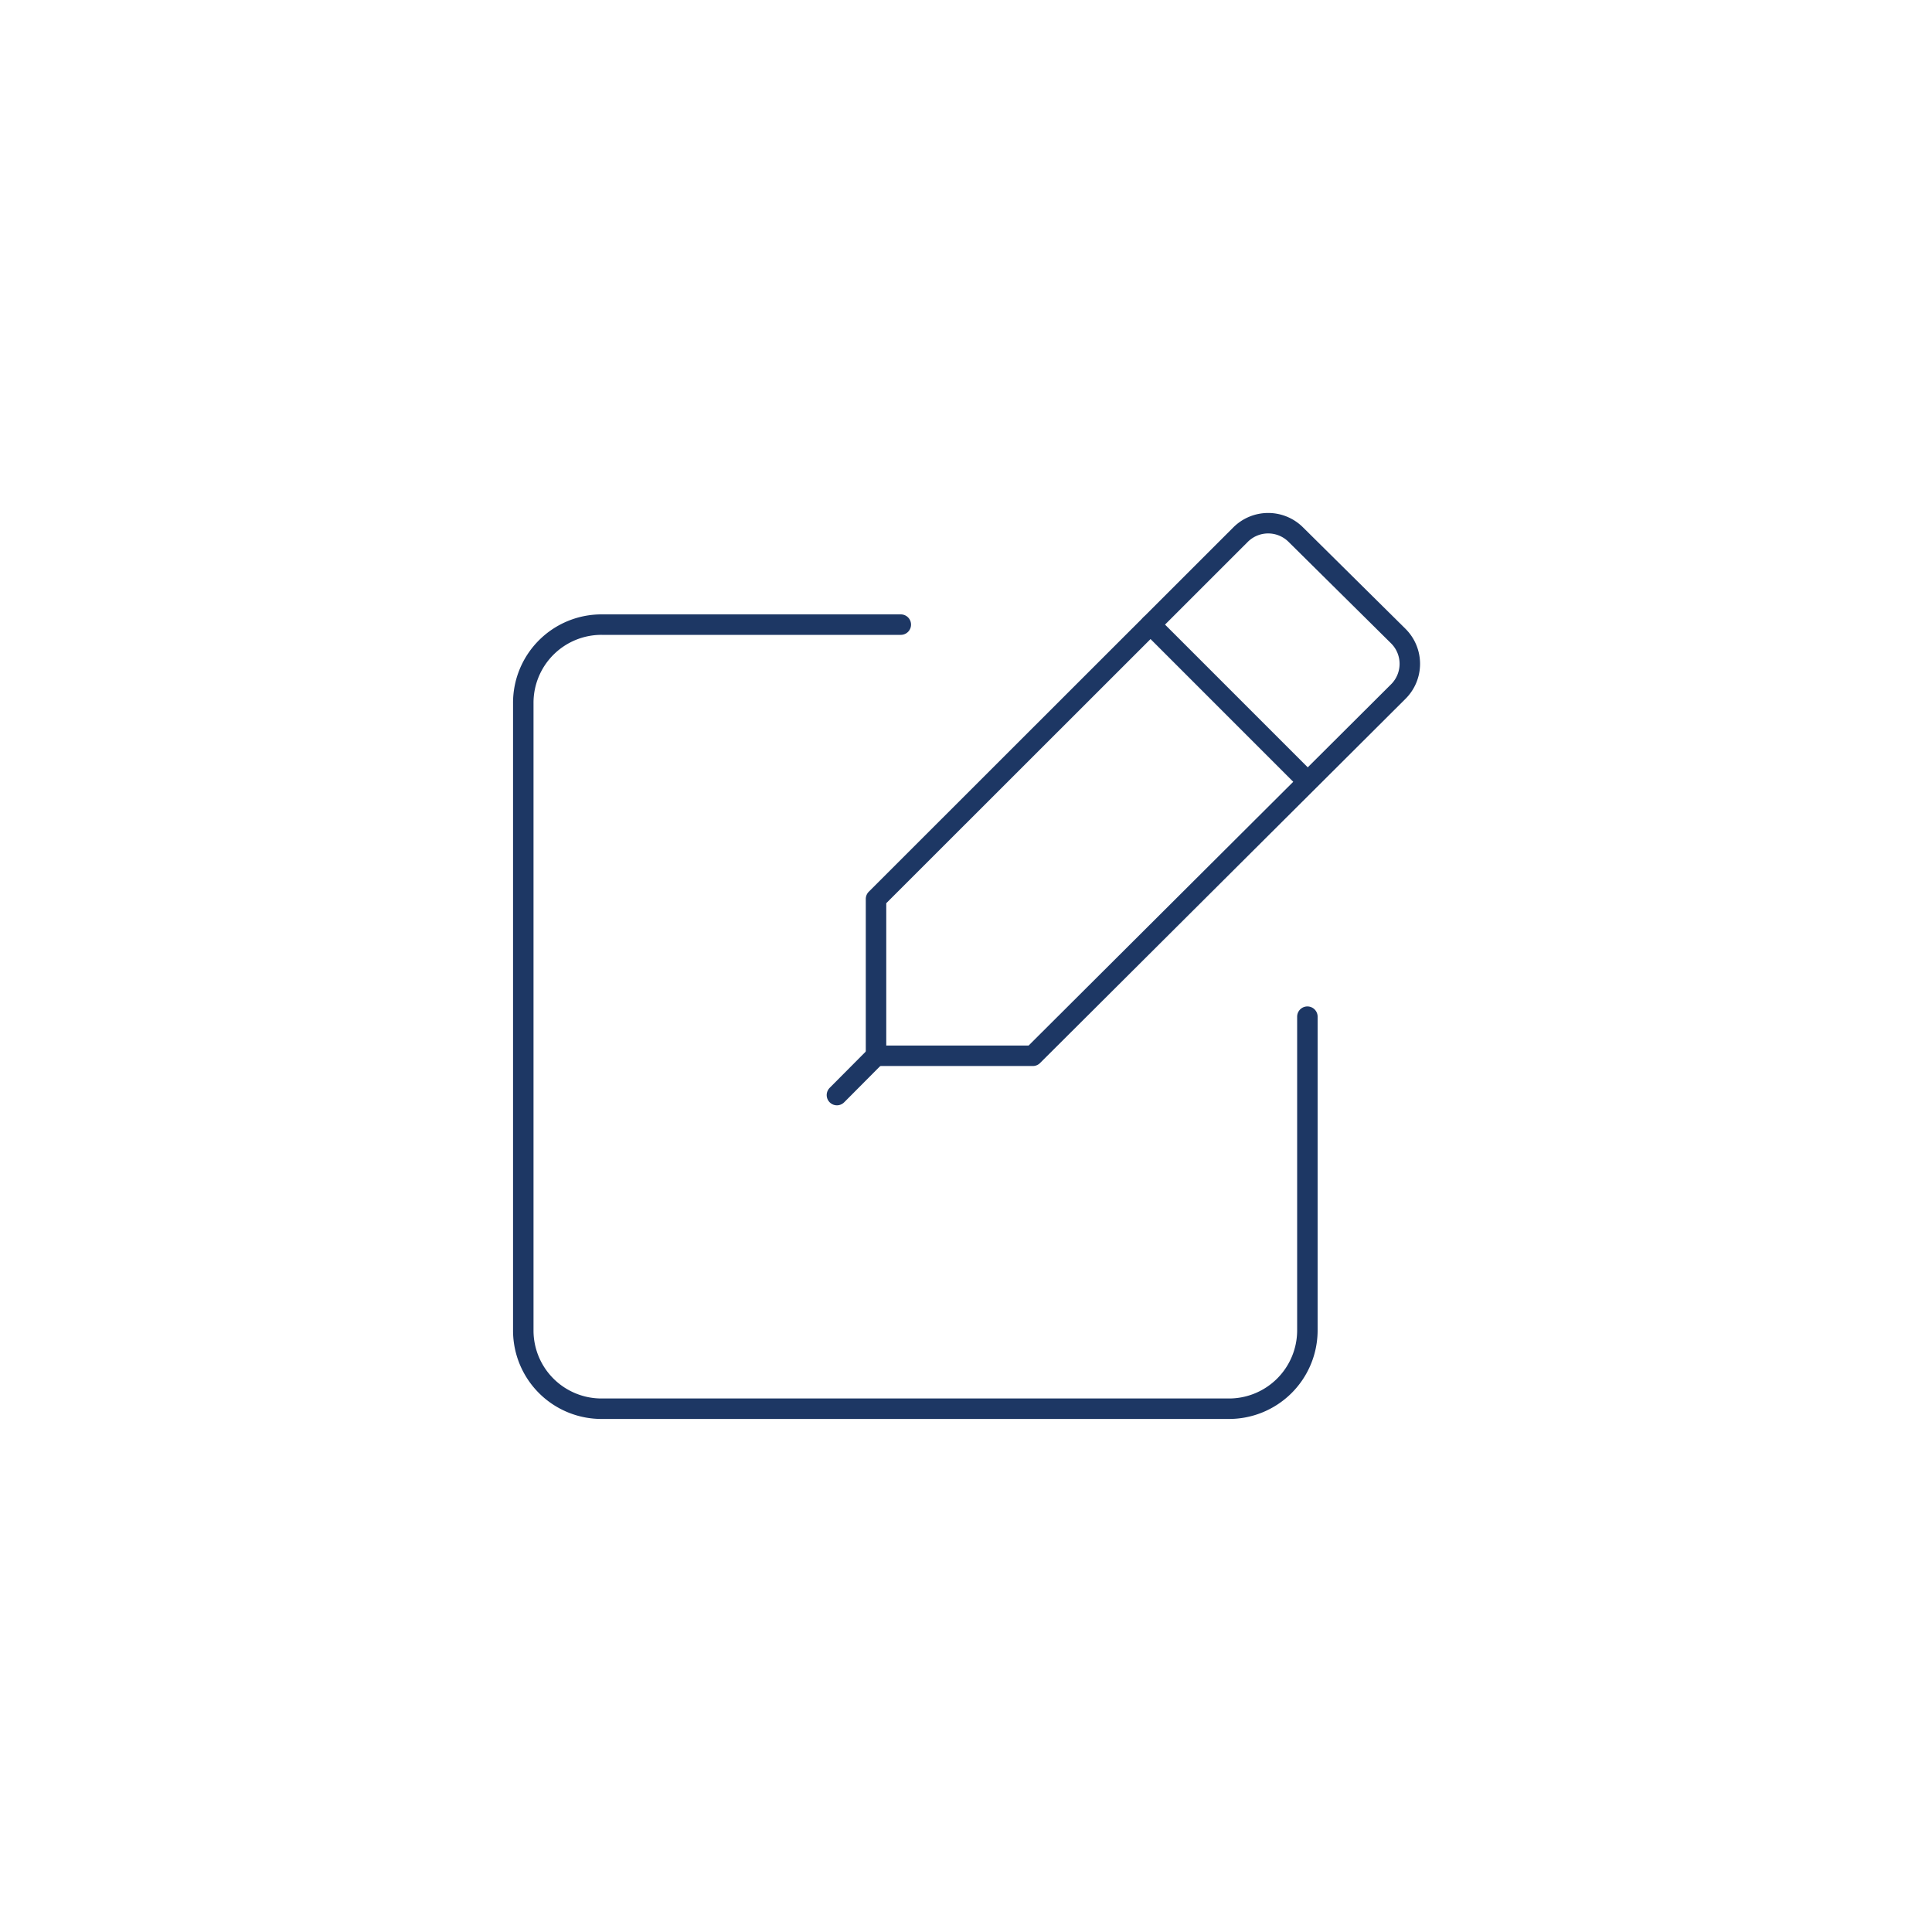 <?xml version="1.0" encoding="UTF-8"?> <svg xmlns="http://www.w3.org/2000/svg" viewBox="0 0 94.37 94.37"> <defs> <style>.cls-1{fill:#fff;}.cls-2{fill:none;stroke:#1d3764;stroke-linecap:round;stroke-linejoin:round;}</style> </defs> <g id="Layer_2" data-name="Layer 2"> <g id="Layer_1-2" data-name="Layer 1"> <rect class="cls-1" width="94.37" height="94.37"></rect> <path class="cls-2" d="M63.86,49.66V65A3.83,3.83,0,0,1,60,68.81H29.39A3.82,3.82,0,0,1,25.56,65V34.34a3.82,3.82,0,0,1,3.83-3.83H44"></path> <path class="cls-2" d="M50.45,51.57H42.79V43.91l17.8-17.79a1.91,1.91,0,0,1,2.71,0l5,4.95a1.91,1.91,0,0,1,0,2.71Z"></path> <line class="cls-2" x1="56.2" y1="30.51" x2="63.86" y2="38.17"></line> <line class="cls-2" x1="42.79" y1="51.57" x2="40.88" y2="53.49"></line> </g> </g> </svg> 